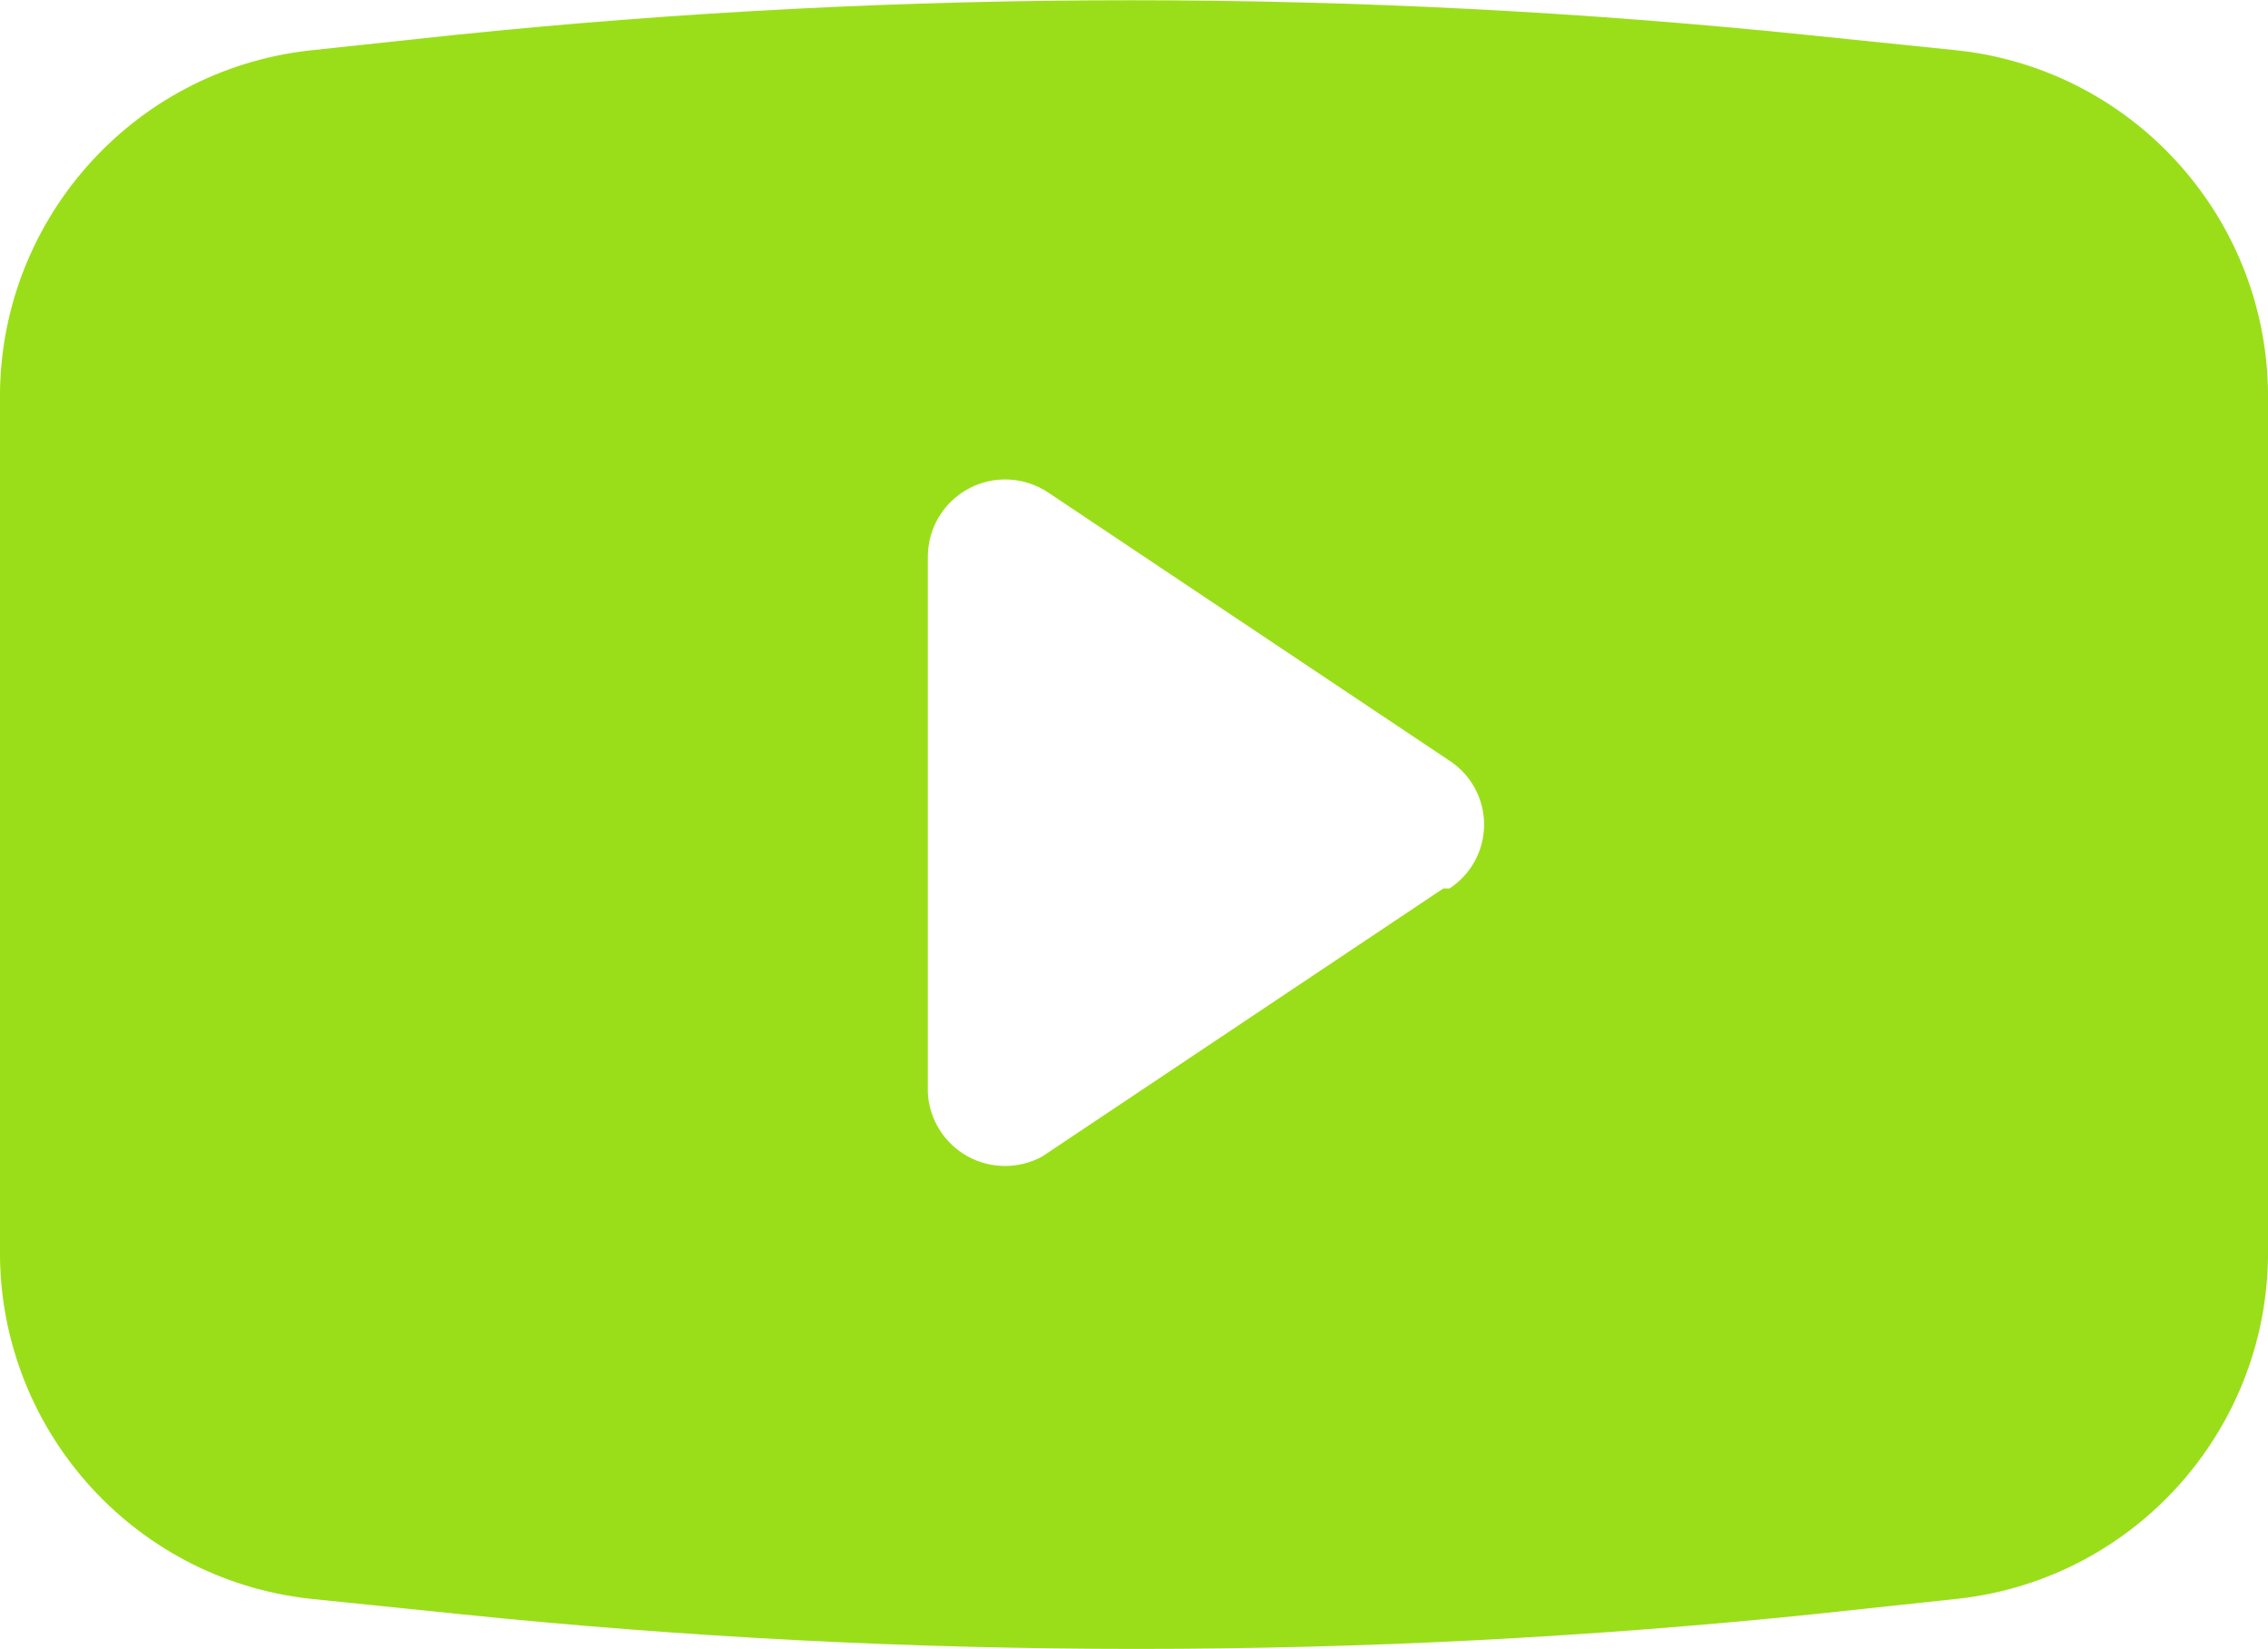 <?xml version="1.0" encoding="UTF-8"?>
<svg width="22px" height="16px" viewBox="0 0 22 16" version="1.1" xmlns="http://www.w3.org/2000/svg" xmlns:xlink="http://www.w3.org/1999/xlink">
    <title>AE4BED1A-016F-4A1B-B3E9-0493D0FA5F9F</title>
    <g id="Design-v8---5-pages" stroke="none" stroke-width="1" fill="none" fill-rule="evenodd">
        <g id="D.Homepagina" transform="translate(-904, -5344)" fill="#9ADE19">
            <g id="Last-3" transform="translate(30, 4471)">
                <g id="D.Footer" transform="translate(0, 645)">
                    <g id="Group-14">
                        <g transform="translate(2, 226)">
                            <g id="Group-7" transform="translate(742, 0)">
                                <g id="social-youtube" transform="translate(130, 2)">
                                    <path d="M19,0.49 L17.54,0.34 C13.172,-0.11 8.768,-0.11 4.4,0.34 L3,0.49 C1.272,0.685 -0.026,2.161 4.32320737e-13,3.9 L4.32320737e-13,12.1 C-0.026,13.839 1.272,15.315 3,15.51 L4.46,15.66 C8.828,16.11 13.232,16.11 17.6,15.66 L19,15.51 C20.728,15.315 22.026,13.839 22,12.1 L22,3.9 C22.026,2.161 20.728,0.685 19,0.49 Z M14,8.62 L10.11,11.22 C9.883,11.344 9.609,11.343 9.383,11.217 C9.158,11.091 9.013,10.858 9,10.6 L9,5.4 C9.001,5.123 9.154,4.868 9.399,4.739 C9.644,4.609 9.94,4.625 10.17,4.78 L14.06,7.38 C14.27,7.517 14.396,7.75 14.396,8 C14.396,8.25 14.27,8.483 14.06,8.62 L14,8.62 Z" id="Icon-color"></path>
                                </g>
                            </g>
                        </g>
                    </g>
                </g>
            </g>
        </g>
    </g>
</svg>
